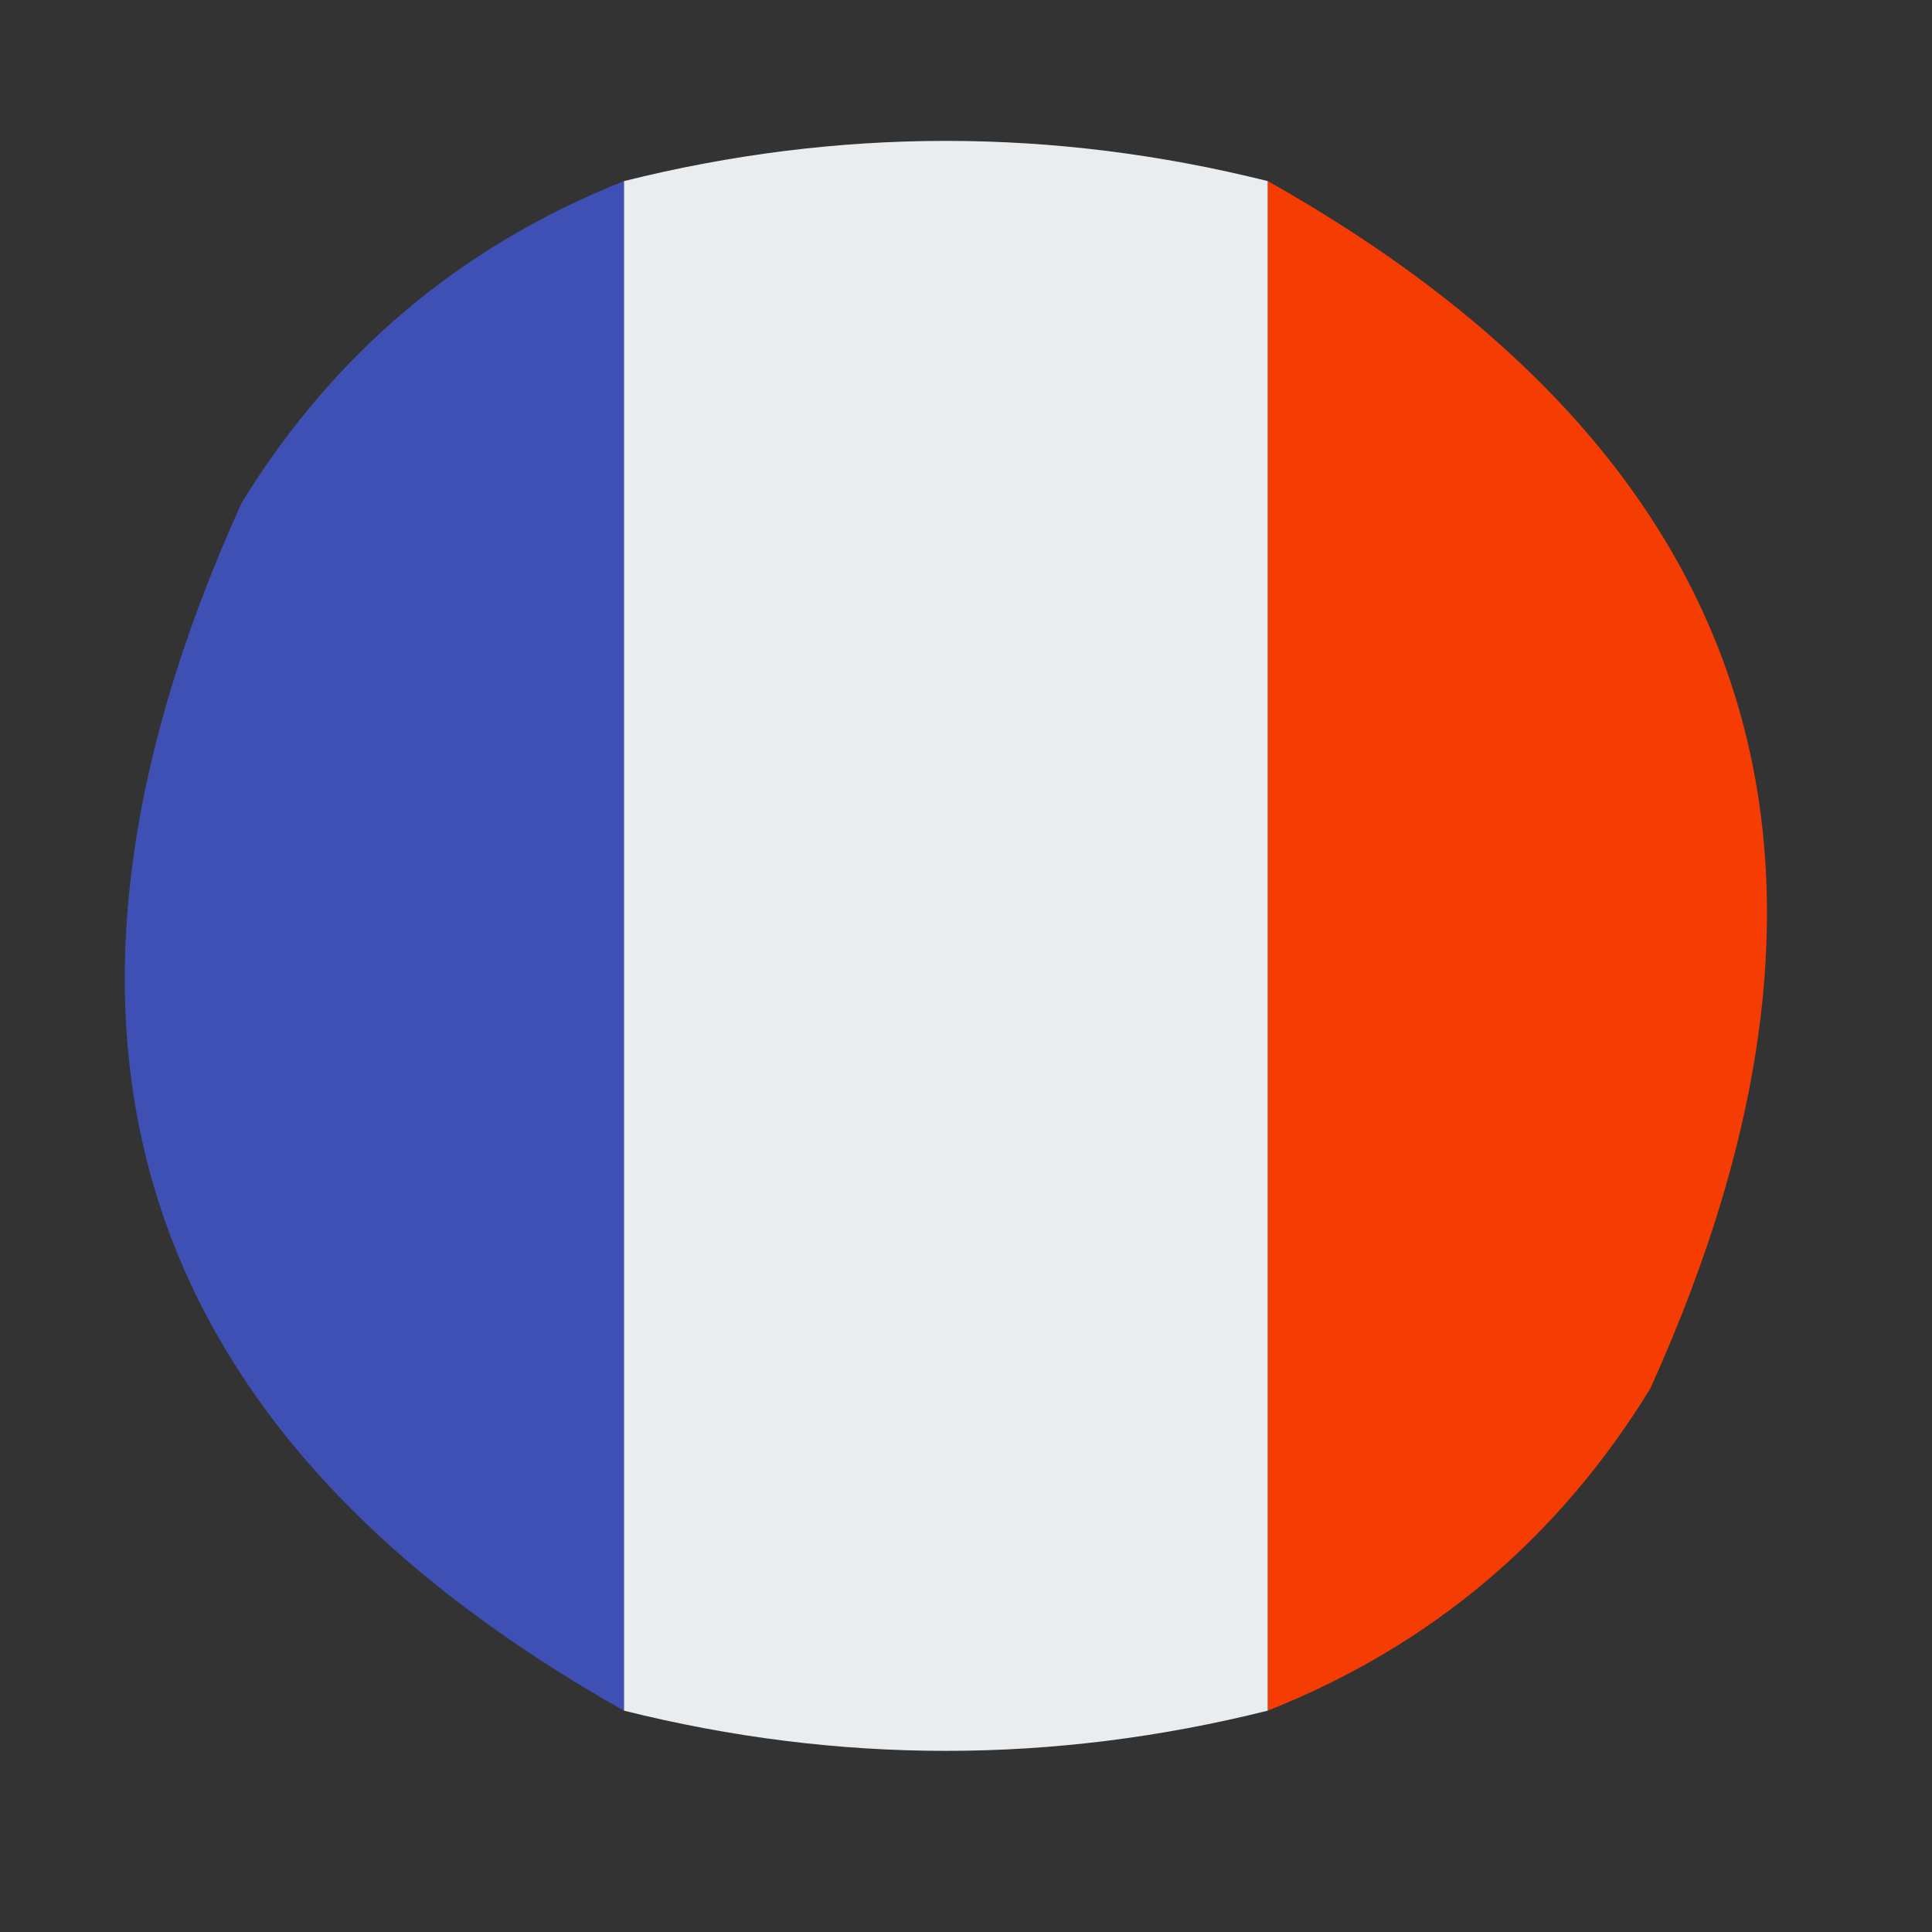 <?xml version="1.0" encoding="UTF-8"?>
<!DOCTYPE svg PUBLIC "-//W3C//DTD SVG 1.1//EN" "http://www.w3.org/Graphics/SVG/1.1/DTD/svg11.dtd">
<svg xmlns="http://www.w3.org/2000/svg" version="1.1" width="48px" height="48px" style="shape-rendering:geometricPrecision; text-rendering:geometricPrecision; image-rendering:optimizeQuality; fill-rule:evenodd; clip-rule:evenodd" xmlns:xlink="http://www.w3.org/1999/xlink">
<rect width="100%" height="100%" fill="#333333" stroke="none"/>
<g><path style="opacity:0.984" fill="#eceff1" d="M 31.5,4.5 C 31.5,17.167 31.5,29.833 31.5,42.5C 26.167,43.833 20.833,43.833 15.5,42.5C 15.5,29.833 15.5,17.167 15.5,4.5C 20.833,3.167 26.167,3.167 31.5,4.5 Z"/></g>
<g><path style="opacity:0.948" fill="#ff3c00" d="M 31.5,4.5 C 43.765,11.411 46.931,21.411 41,34.5C 38.716,38.224 35.549,40.891 31.5,42.5C 31.5,29.833 31.5,17.167 31.5,4.5 Z"/></g>
<g><path style="opacity:0.984" fill="#3e50b5" d="M 15.5,4.5 C 15.5,17.167 15.5,29.833 15.5,42.5C 3.235,35.589 0.069,25.589 6,12.5C 8.284,8.776 11.451,6.109 15.5,4.5 Z"/></g>
</svg>
